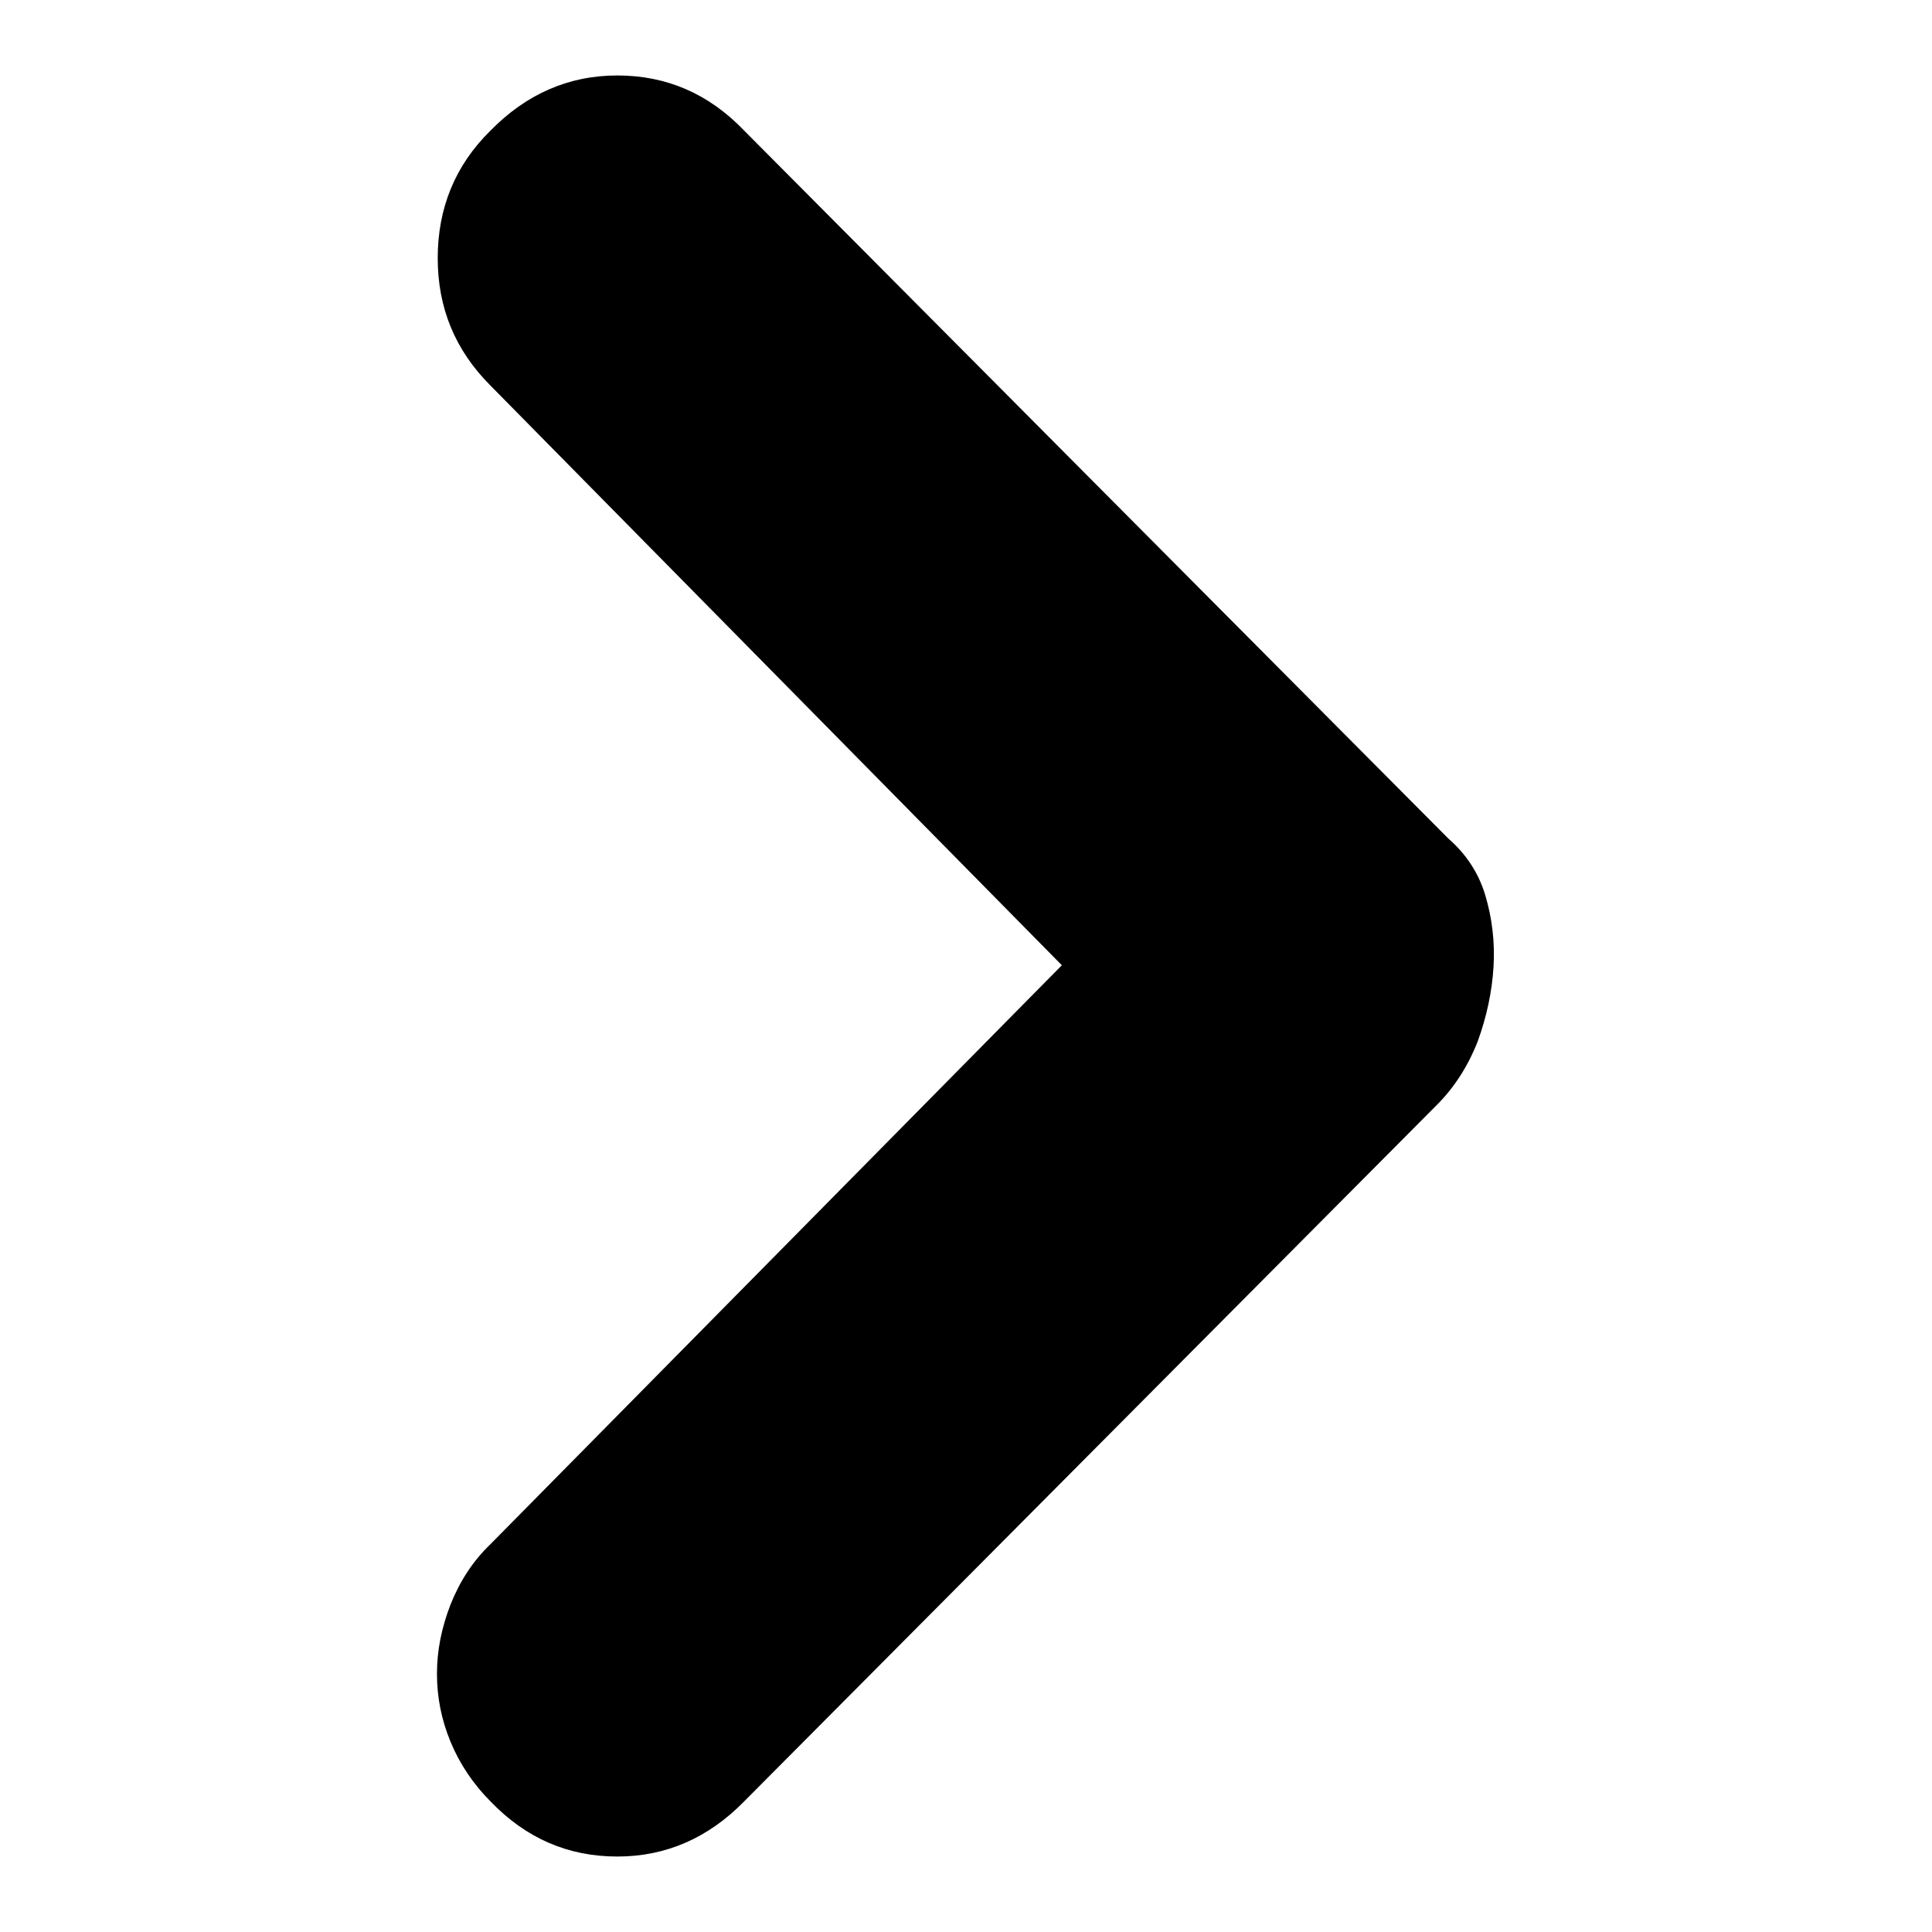 <?xml version="1.0" encoding="utf-8"?>
<!-- Svg Vector Icons : http://www.onlinewebfonts.com/icon -->
<!DOCTYPE svg PUBLIC "-//W3C//DTD SVG 1.1//EN" "http://www.w3.org/Graphics/SVG/1.1/DTD/svg11.dtd">
<svg version="1.1" xmlns="http://www.w3.org/2000/svg" xmlns:xlink="http://www.w3.org/1999/xlink" x="0px" y="0px" viewBox="0 0 256 256" enable-background="new 0 0 256 256" xml:space="preserve">
<g><g><path fill="#000000" d="M65,51.1c-4.7-4.7-7-10.3-7-16.9c0-6.6,2.3-12.3,7-16.9c4.7-4.8,10.3-7.3,16.8-7.3c6.5,0,12.1,2.4,16.8,7.3l93.3,93.8c2.3,2,4,4.5,4.9,7.5c0.9,3,1.3,6.2,1.1,9.5c-0.2,3.3-0.9,6.6-2.1,9.9c-1.3,3.3-3.1,6.1-5.4,8.4l-91.8,92.3c-4.7,4.8-10.3,7.3-16.8,7.3c-6.5,0-12.1-2.4-16.8-7.3c-2.3-2.3-4.1-5-5.3-7.9c-1.2-2.9-1.8-5.9-1.8-9c0-3.1,0.6-6.1,1.8-9.2c1.2-3,2.9-5.7,5.3-8l75.7-76.7L65,51.1z"/></g></g>
</svg>